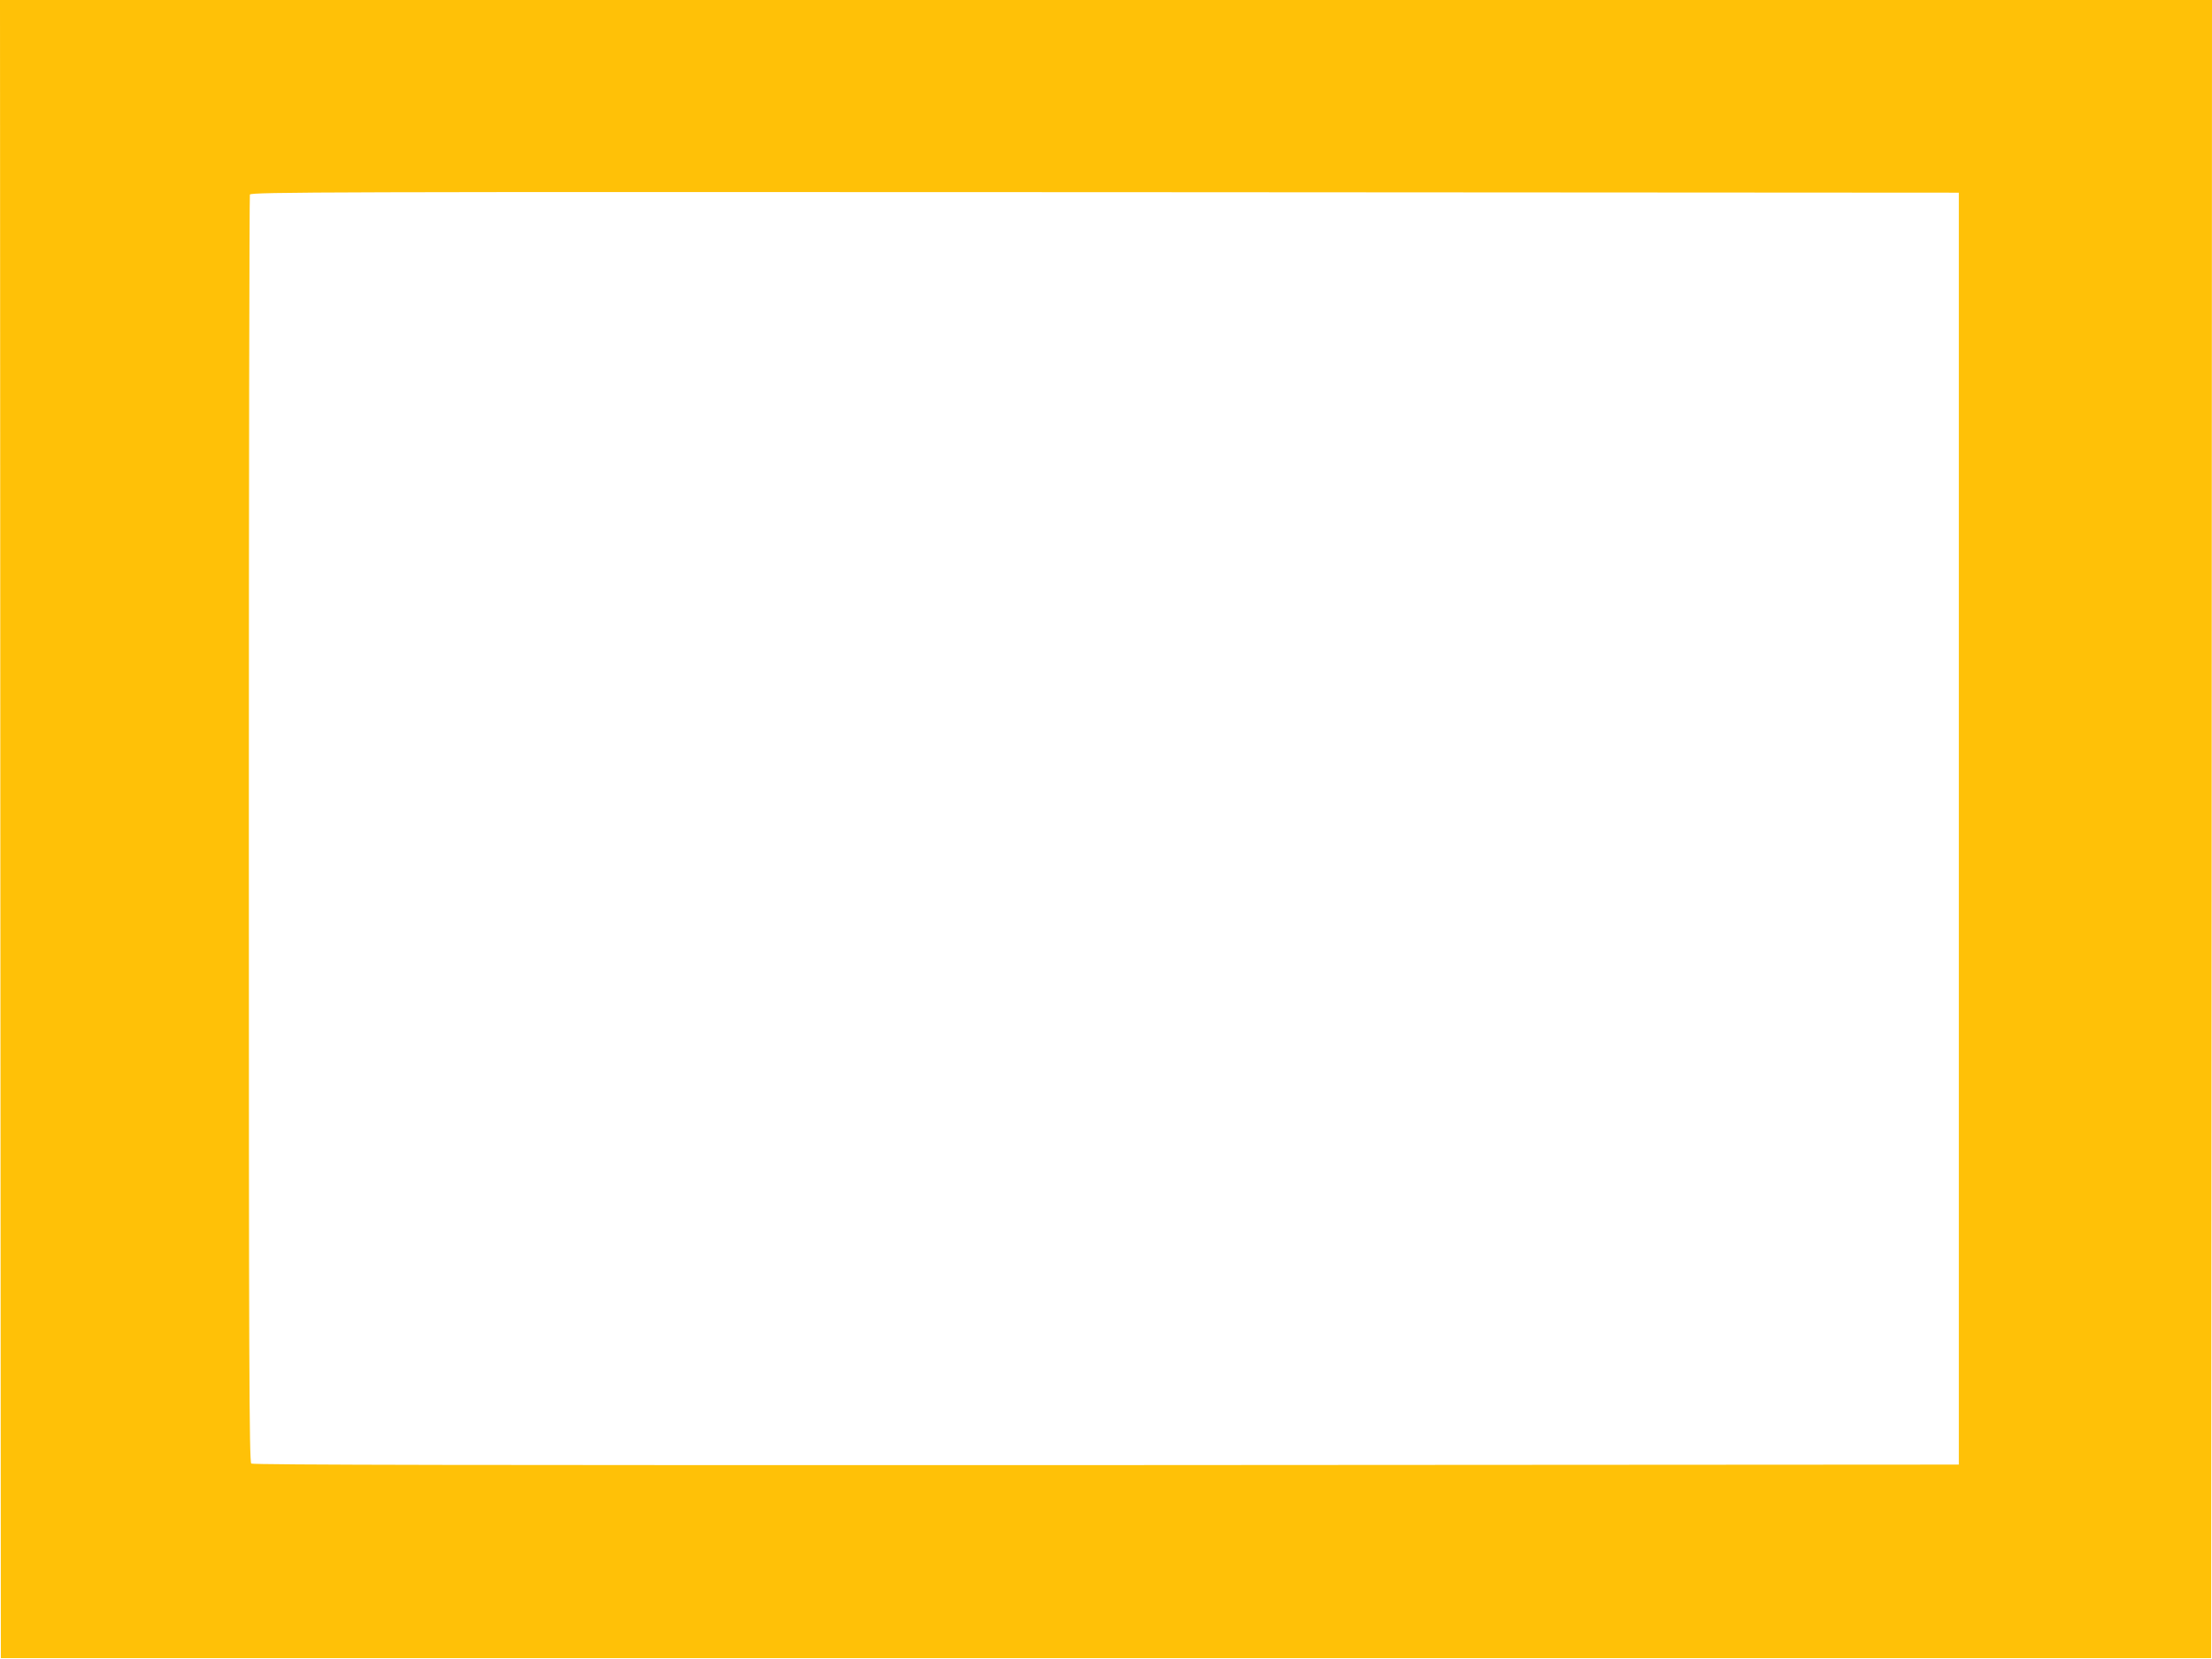 <?xml version="1.0" standalone="no"?>
<!DOCTYPE svg PUBLIC "-//W3C//DTD SVG 20010904//EN"
 "http://www.w3.org/TR/2001/REC-SVG-20010904/DTD/svg10.dtd">
<svg version="1.0" xmlns="http://www.w3.org/2000/svg"
 width="1280pt" height="960pt" viewBox="0 0 1280 960"
 preserveAspectRatio="xMidYMid meet">
<g transform="translate(0,960) scale(0.1,-0.1)"
fill="#ffc107" stroke="none">
<path d="M2 4803 l3 -4798 6395 0 6395 0 3 4798 2 4797 -6400 0 -6400 0 2
-4797z m11333 2 l0 -3680 -4934 -3 c-3639 -1 -4937 1 -4947 9 -12 10 -14 606
-14 3669 0 2012 3 3665 6 3674 6 15 448 16 4948 14 l4941 -3 0 -3680z"/>
</g>
</svg>
